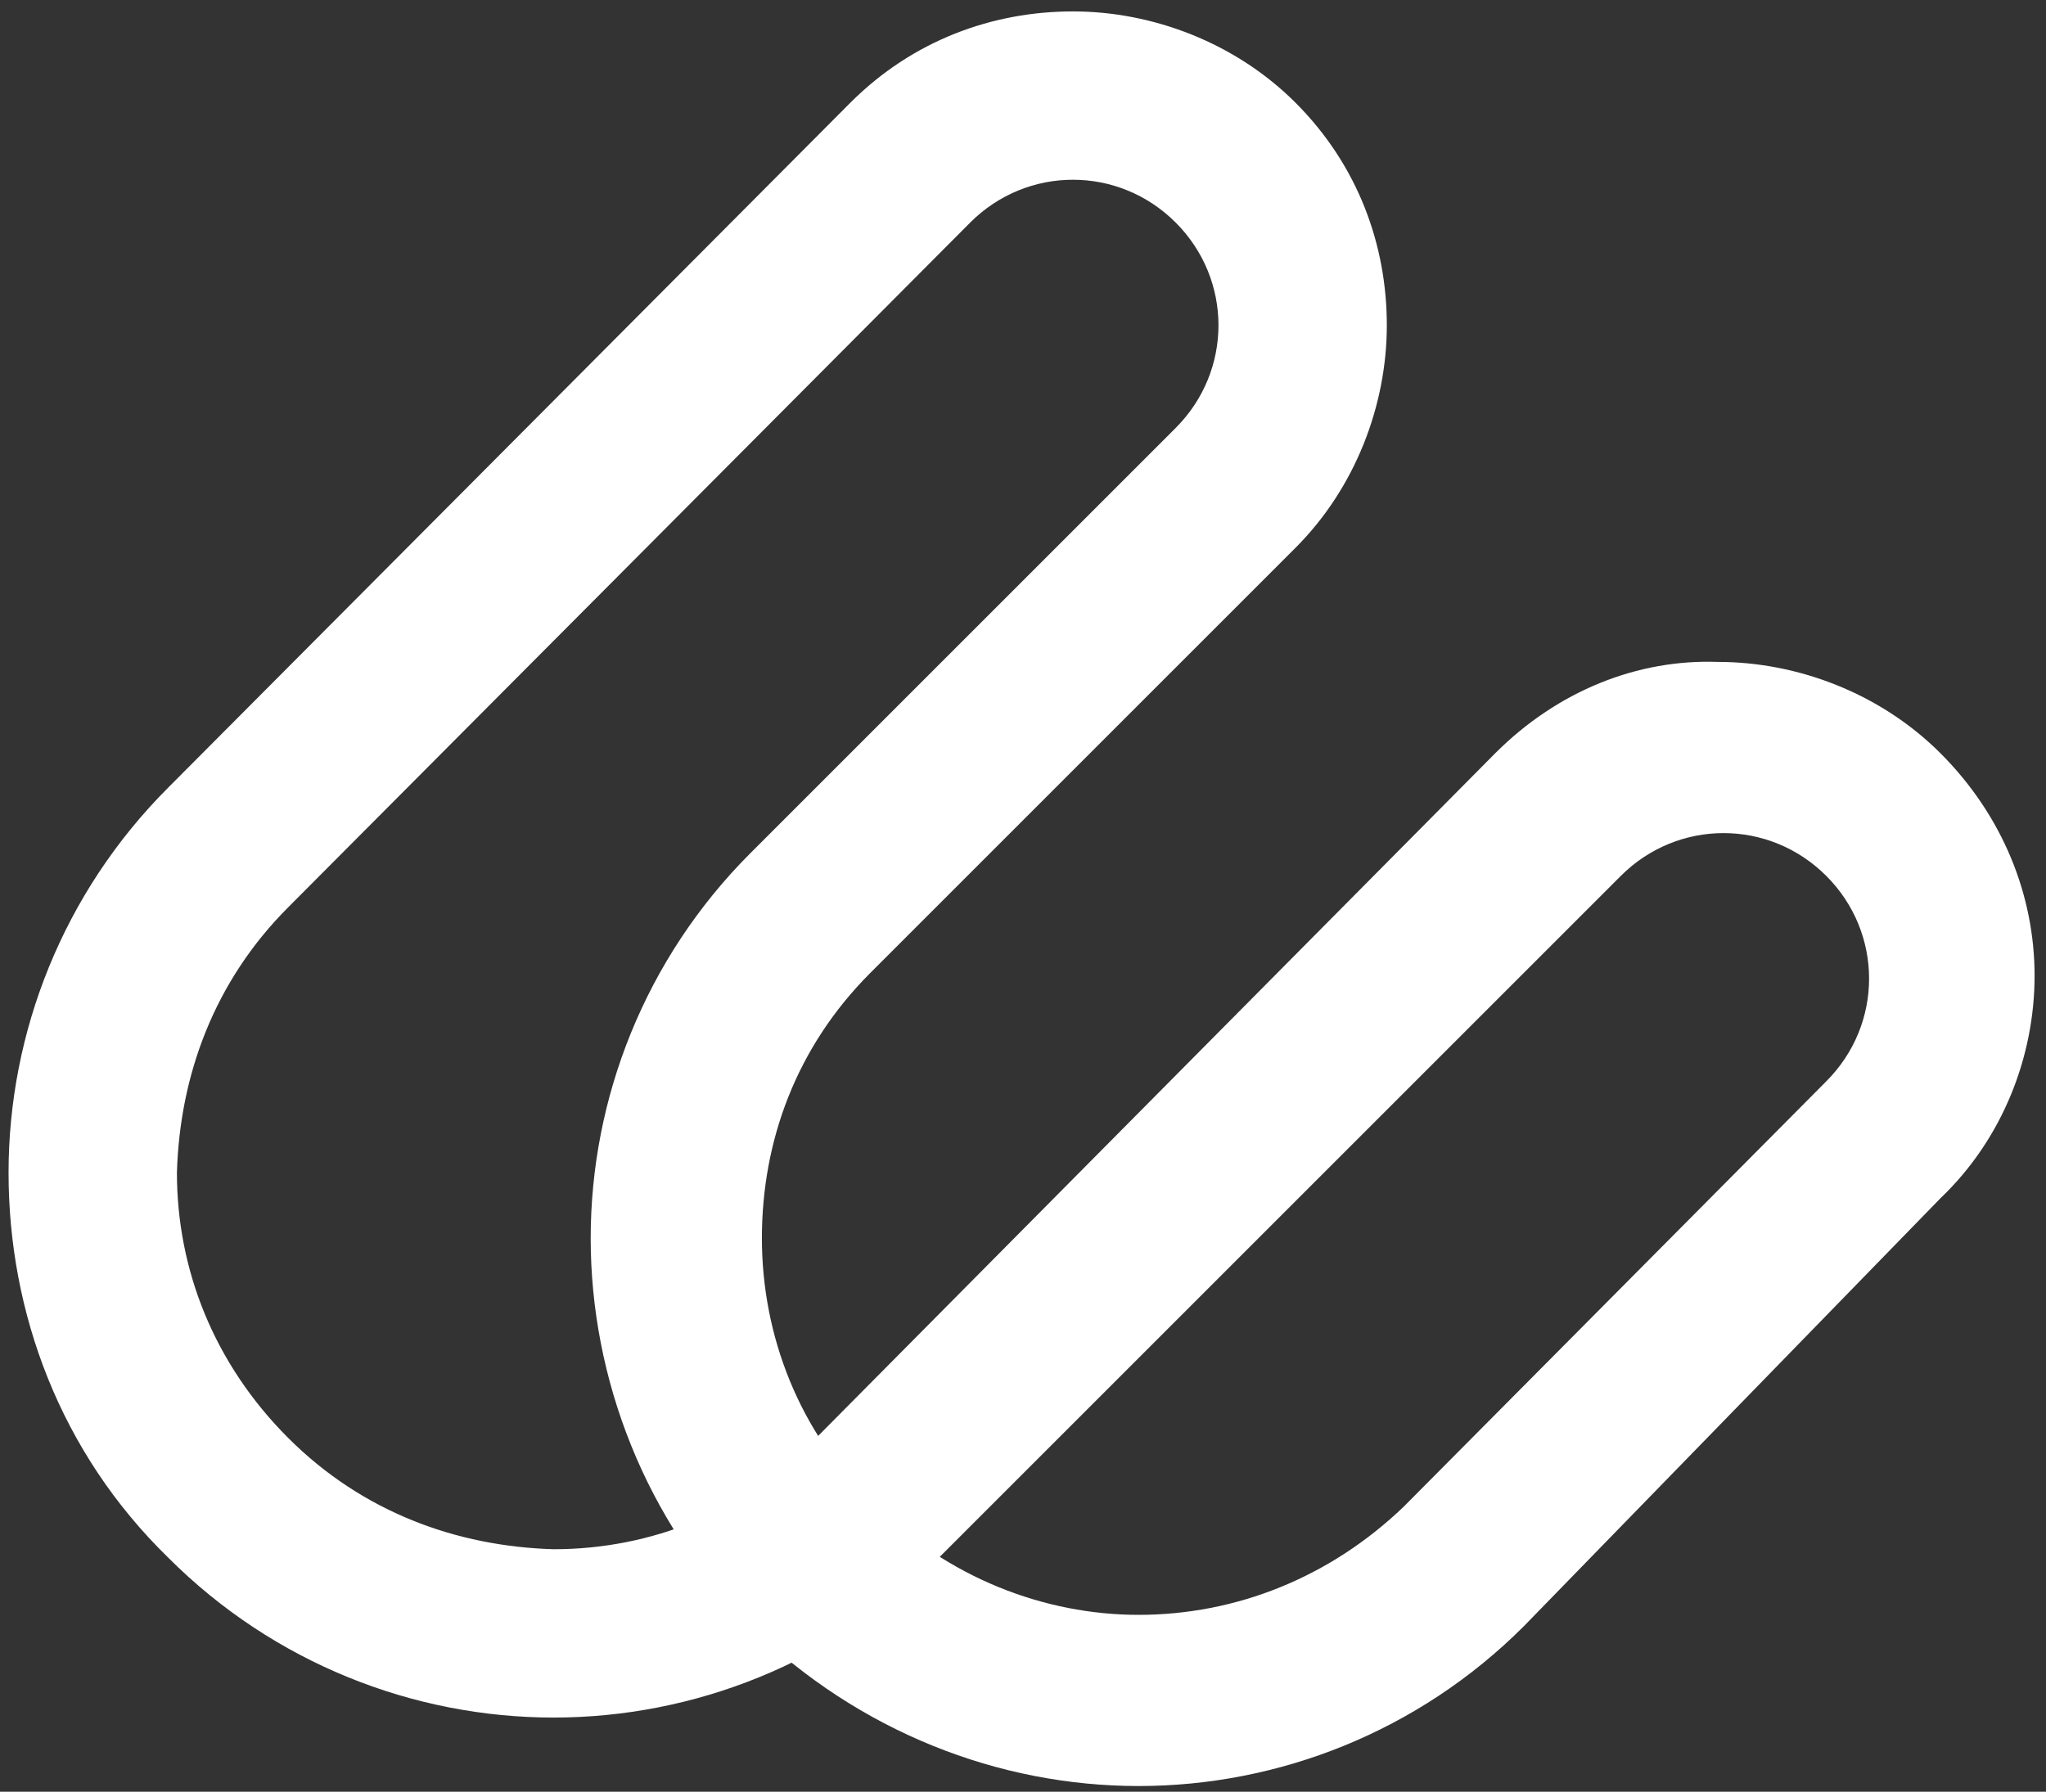 <?xml version="1.0" encoding="utf-8"?>
<!-- Generator: Adobe Illustrator 23.0.6, SVG Export Plug-In . SVG Version: 6.00 Build 0)  -->
<svg version="1.1" id="Capa_1" xmlns="http://www.w3.org/2000/svg" xmlns:xlink="http://www.w3.org/1999/xlink" x="0px" y="0px"
	 viewBox="0 0 71.7 62.8" style="enable-background:new 0 0 71.7 62.8;" xml:space="preserve">
<rect x="0" y="0" width="71.7" height="62.8" fill="#333333" stroke="none"/>
<style type="text/css">
	.st0{fill:#FFFFFF;}
</style>
<path class="st0" d="M32.9,54.6c-3.7,3.7-8.6,5.6-13.5,5.6c-4.9,0-9.8-1.9-13.5-5.6C2.1,50.9,0.3,46,0.3,41.1
	c0-4.9,1.9-9.8,5.6-13.5l0,0l23.9-24l0,0c2.2-2.2,5-3.2,7.8-3.2c2.8,0,5.7,1.1,7.8,3.2l0,0l0,0c2.2,2.2,3.2,5,3.2,7.8
	c0,2.8-1.1,5.7-3.2,7.8l0,0L30.5,34.1l0,0c-2.6,2.6-3.8,5.9-3.8,9.3c0,3.4,1.3,6.8,3.9,9.3c2.6,2.6,6,3.9,9.3,3.9
	c3.4,0,6.7-1.3,9.3-3.8l0,0L64,37.9l0,0c1-1,1.5-2.3,1.5-3.6c0-1.3-0.5-2.6-1.5-3.6c-1-1-2.3-1.5-3.6-1.5c-1.3,0-2.6,0.5-3.6,1.5
	l0,0L32.9,54.6l-4.3-4.2l23.8-24l0,0c2.2-2.2,5-3.3,7.8-3.2c2.8,0,5.7,1.1,7.8,3.2c2.2,2.2,3.3,5,3.3,7.8c0,2.8-1.1,5.7-3.3,7.8l0,0
	L53.4,57l0,0c-3.7,3.7-8.6,5.6-13.5,5.6c-4.9,0-9.8-1.9-13.6-5.6c-3.7-3.7-5.6-8.7-5.6-13.6c0-4.9,1.9-9.8,5.6-13.5l0,0l14.9-14.9
	l0,0c1-1,1.5-2.3,1.5-3.6c0-1.3-0.5-2.6-1.5-3.6l0,0c-1-1-2.3-1.5-3.6-1.5c-1.3,0-2.6,0.5-3.6,1.5l0,0l-23.9,24l0,0
	c-2.6,2.6-3.8,5.9-3.9,9.3c0,3.4,1.3,6.7,3.9,9.3c2.6,2.6,5.9,3.8,9.3,3.9c3.4,0,6.7-1.3,9.3-3.9L32.9,54.6L32.9,54.6z"/>
</svg>
